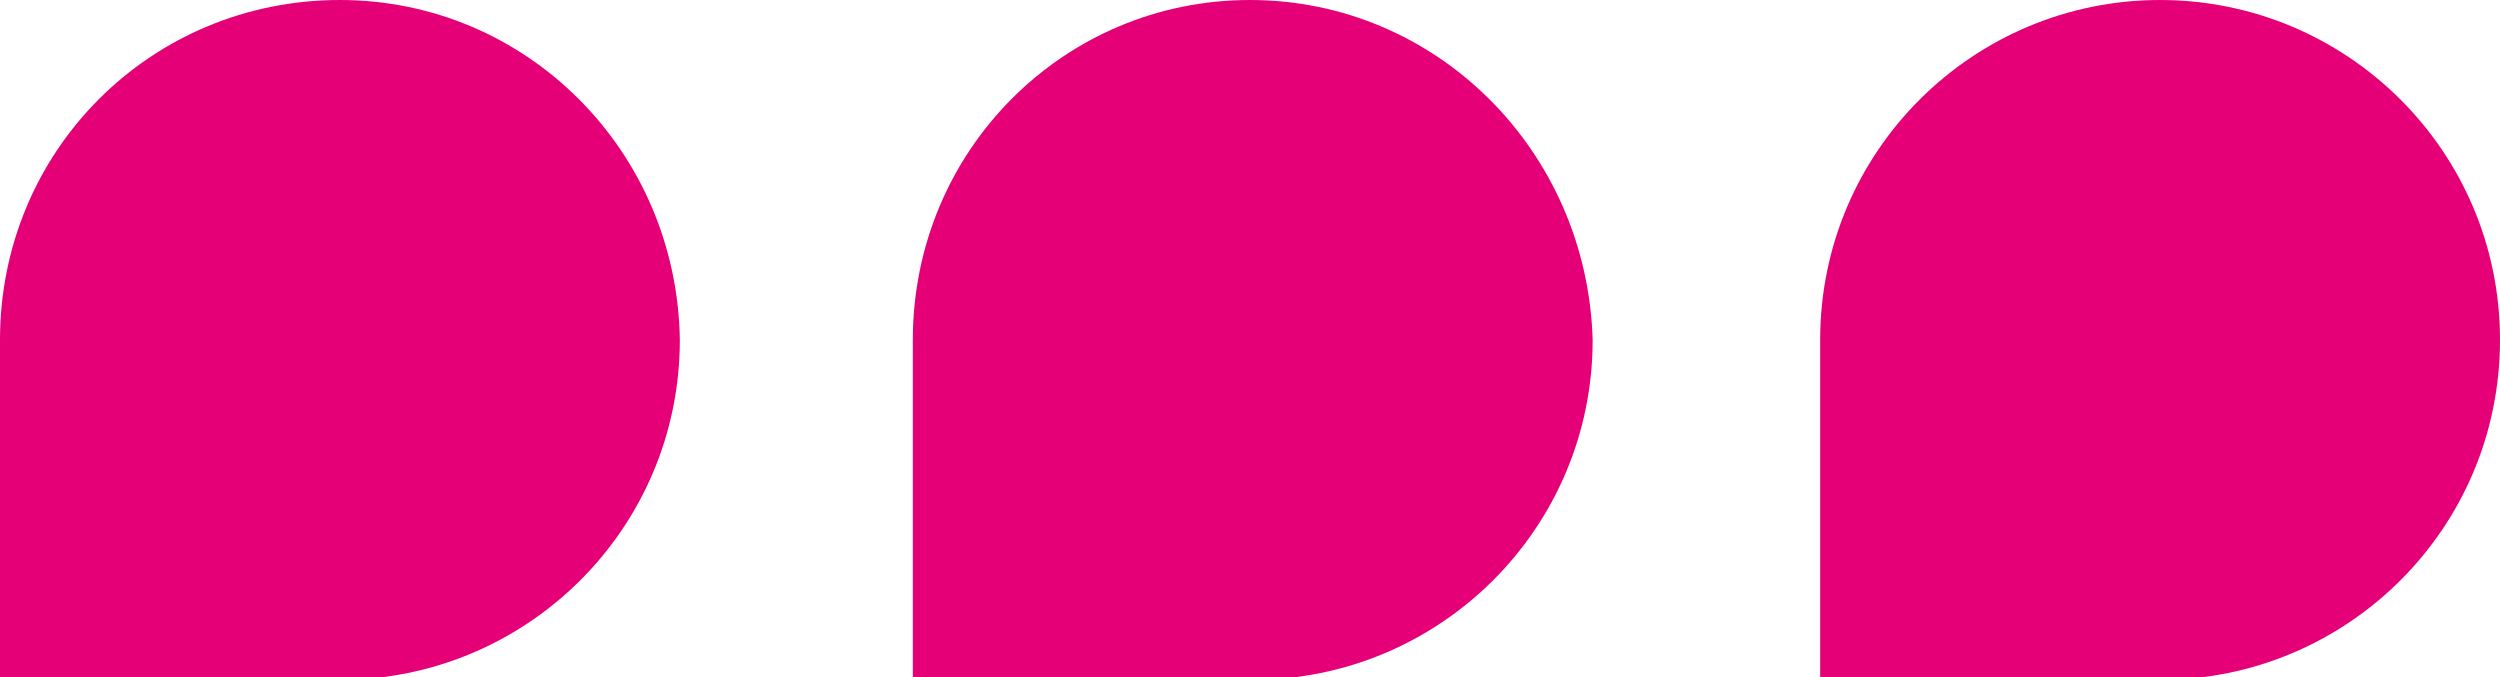 <?xml version="1.0" encoding="UTF-8"?>
<!-- Generator: Adobe Illustrator 27.2.0, SVG Export Plug-In . SVG Version: 6.00 Build 0)  -->
<svg xmlns="http://www.w3.org/2000/svg" xmlns:xlink="http://www.w3.org/1999/xlink" version="1.1" id="Layer_1" x="0px" y="0px" viewBox="0 0 91.2 24.7" style="enable-background:new 0 0 91.2 24.7;" xml:space="preserve">
<style type="text/css">
	.st0{fill:#E50077;}
</style>
<g id="Group_854">
	<path id="Path_5534" class="st0" d="M12.4,0C5.5,0,0,5.5,0,12.4v12.4h12.4c6.8,0,12.4-5.5,12.4-12.4C24.7,5.5,19.2,0,12.4,0L12.4,0   "></path>
</g>
<g id="Group_854-2">
	<path id="Path_5534-2" class="st0" d="M45.6,0c-6.8,0-12.3,5.5-12.3,12.4v12.4h12.4c6.8,0,12.4-5.5,12.4-12.4   C57.9,5.5,52.4,0,45.6,0L45.6,0"></path>
</g>
<g id="Group_854-3">
	<path id="Path_5534-3" class="st0" d="M78.8,0C72,0,66.4,5.5,66.4,12.4v12.4h12.4c6.8,0,12.4-5.5,12.4-12.4C91.2,5.5,85.6,0,78.8,0   L78.8,0"></path>
</g>
</svg>
